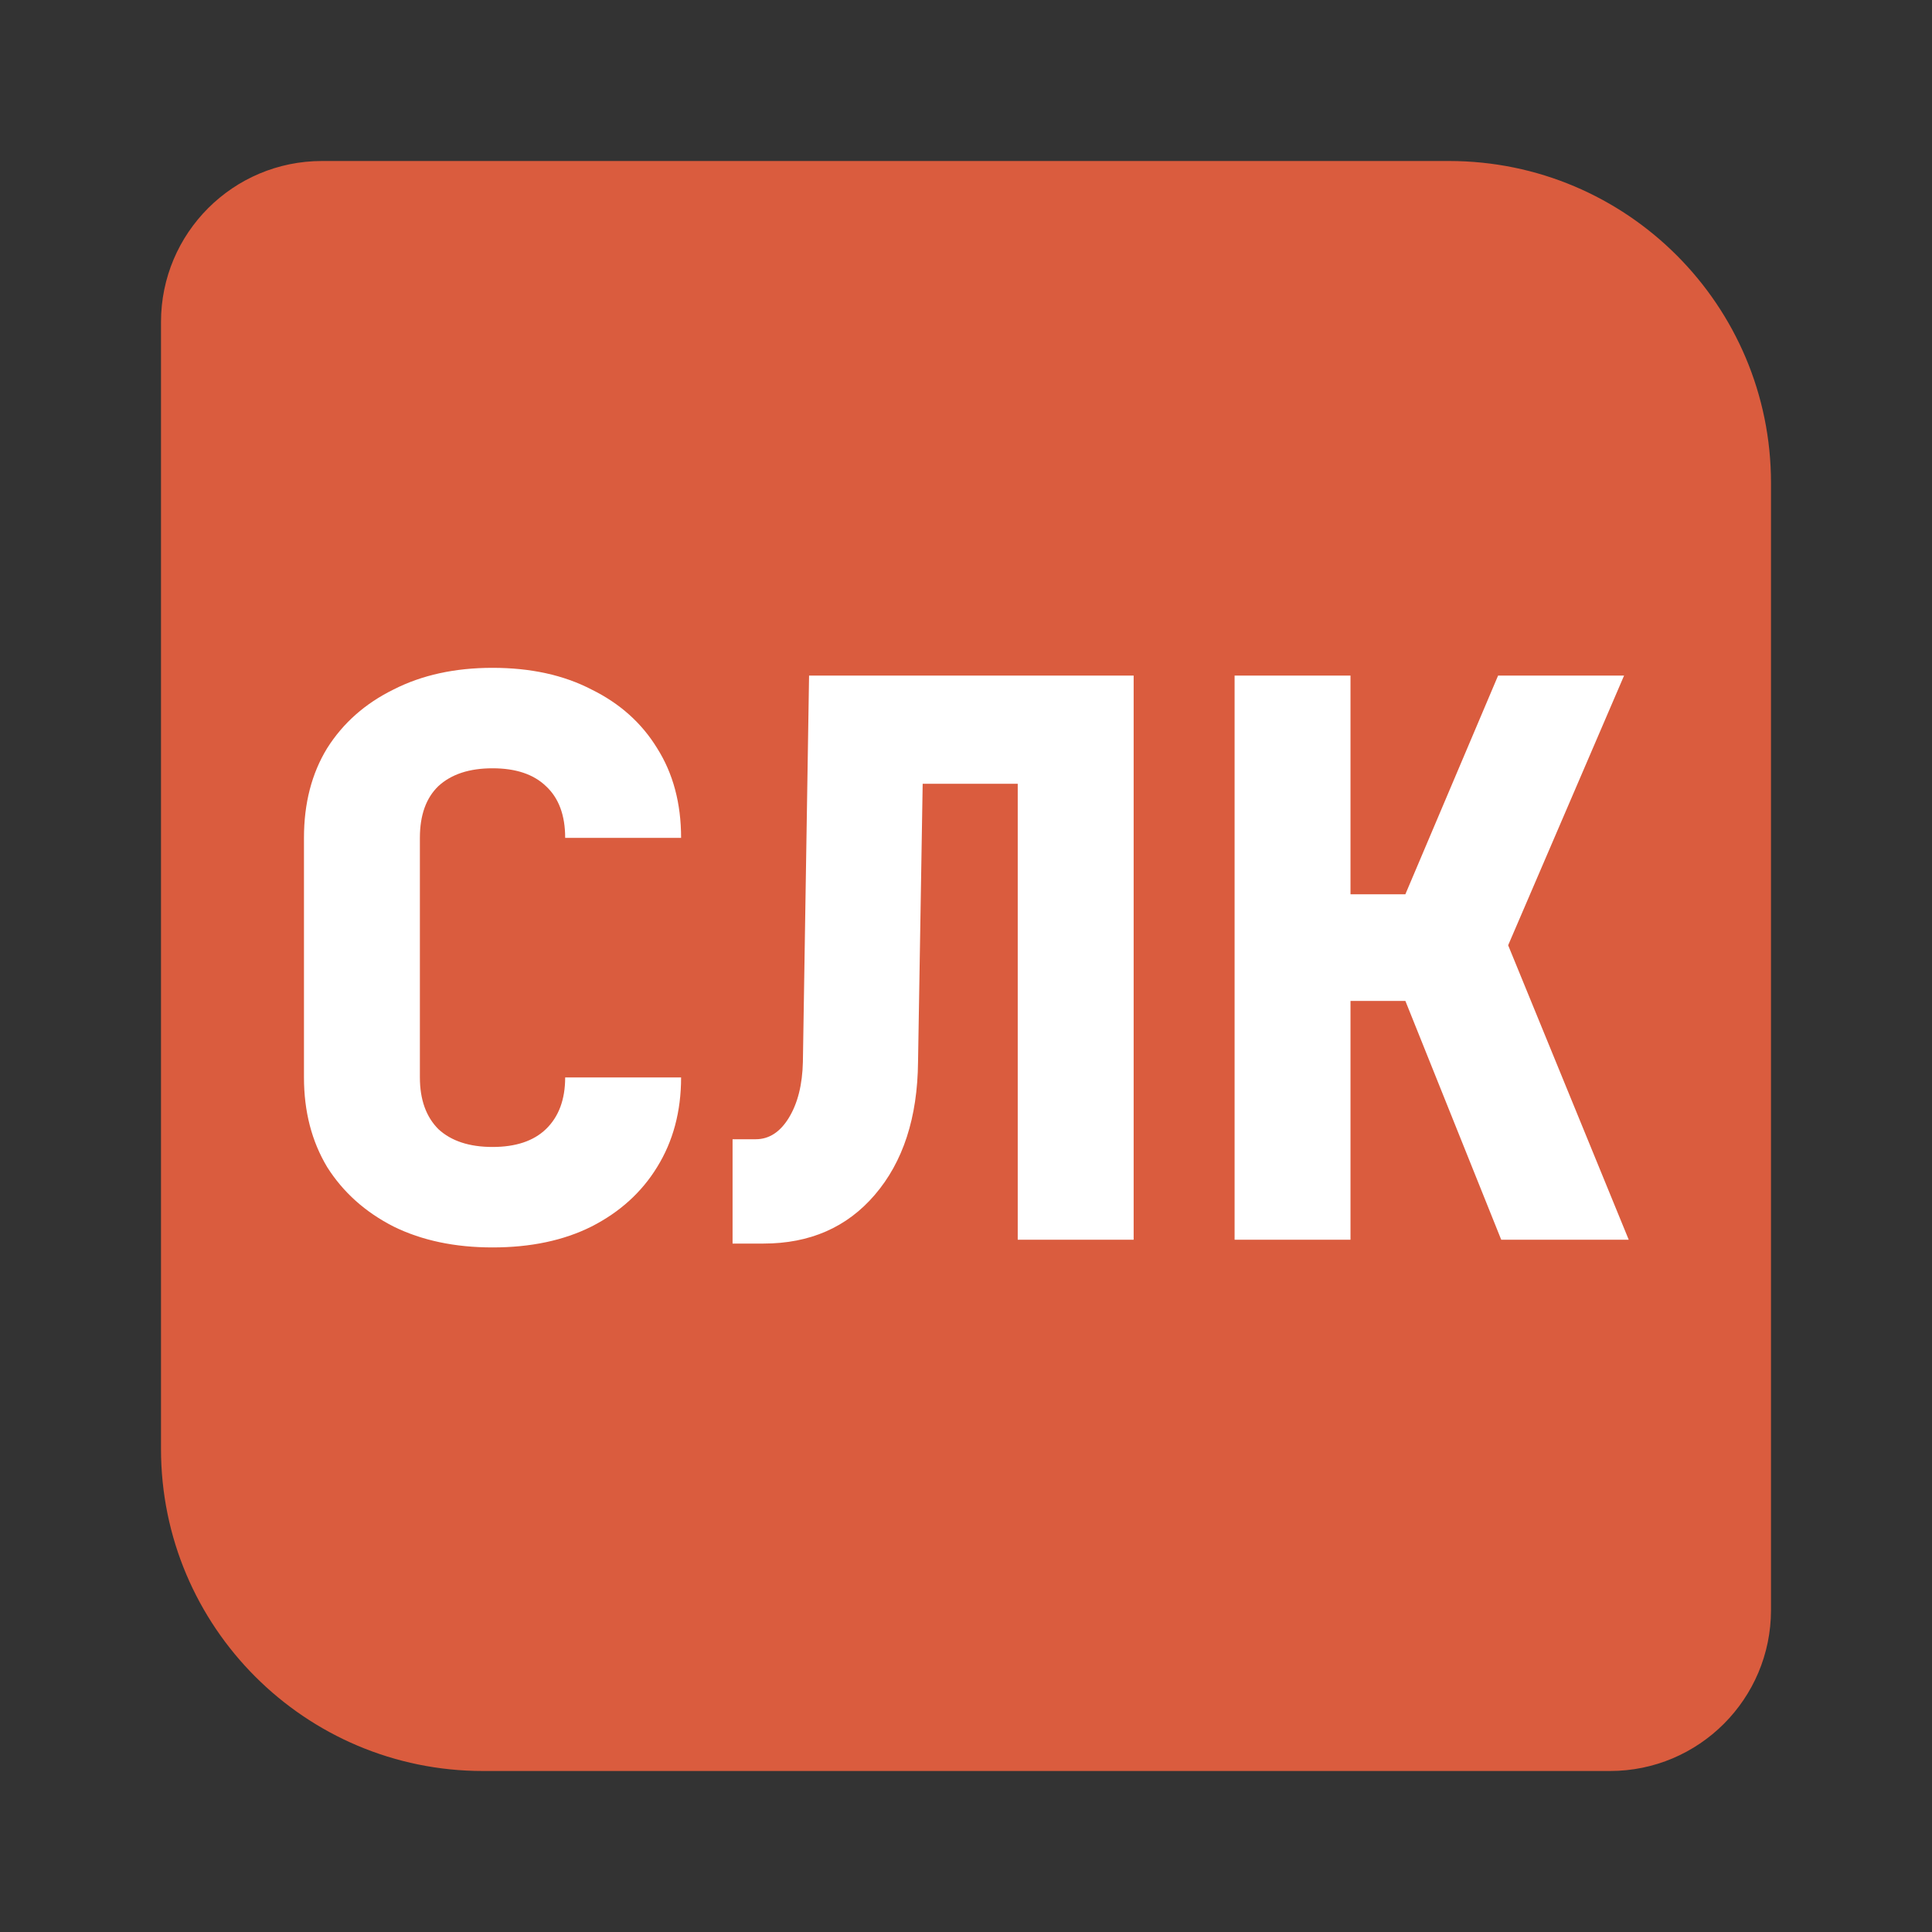 <svg width="120" height="120" viewBox="0 0 120 120" fill="none" xmlns="http://www.w3.org/2000/svg">
<rect x="0" y="0" width="120" height="120" fill="#333333" stroke="none"/>
<path d="M10 20C10 14.477 14.477 10 20 10H90C101.046 10 110 18.954 110 30V100C110 105.523 105.523 110 100 110H30C18.954 110 10 101.046 10 90V20Z" fill="#DA5C3E"/>
<path d="M30.592 77.48C28.256 77.48 26.208 77.048 24.448 76.184C22.688 75.288 21.312 74.056 20.32 72.488C19.36 70.888 18.88 69.032 18.88 66.92V52.04C18.88 49.896 19.36 48.04 20.32 46.472C21.312 44.904 22.688 43.688 24.448 42.824C26.208 41.928 28.256 41.48 30.592 41.48C32.96 41.48 35.008 41.928 36.736 42.824C38.496 43.688 39.856 44.904 40.816 46.472C41.808 48.04 42.304 49.896 42.304 52.04H35.104C35.104 50.632 34.704 49.56 33.904 48.824C33.136 48.088 32.032 47.72 30.592 47.72C29.152 47.72 28.032 48.088 27.232 48.824C26.464 49.56 26.08 50.632 26.08 52.04V66.92C26.08 68.296 26.464 69.368 27.232 70.136C28.032 70.872 29.152 71.24 30.592 71.24C32.032 71.24 33.136 70.872 33.904 70.136C34.704 69.368 35.104 68.296 35.104 66.92H42.304C42.304 69.032 41.808 70.888 40.816 72.488C39.856 74.056 38.496 75.288 36.736 76.184C35.008 77.048 32.96 77.48 30.592 77.48ZM45.501 77.24V70.76H46.941C47.773 70.76 48.461 70.312 49.005 69.416C49.549 68.52 49.837 67.368 49.869 65.96L50.253 41.96H70.413V77H63.213V48.68H57.309L57.021 65.96C56.989 69.416 56.093 72.168 54.333 74.216C52.605 76.232 50.301 77.24 47.421 77.24H45.501ZM76.683 77V41.96H83.882V55.544H87.29L93.05 41.96H100.875L93.674 58.712L101.163 77H93.243L87.29 62.168H83.882V77H76.683Z" fill="white"/>
</svg>
